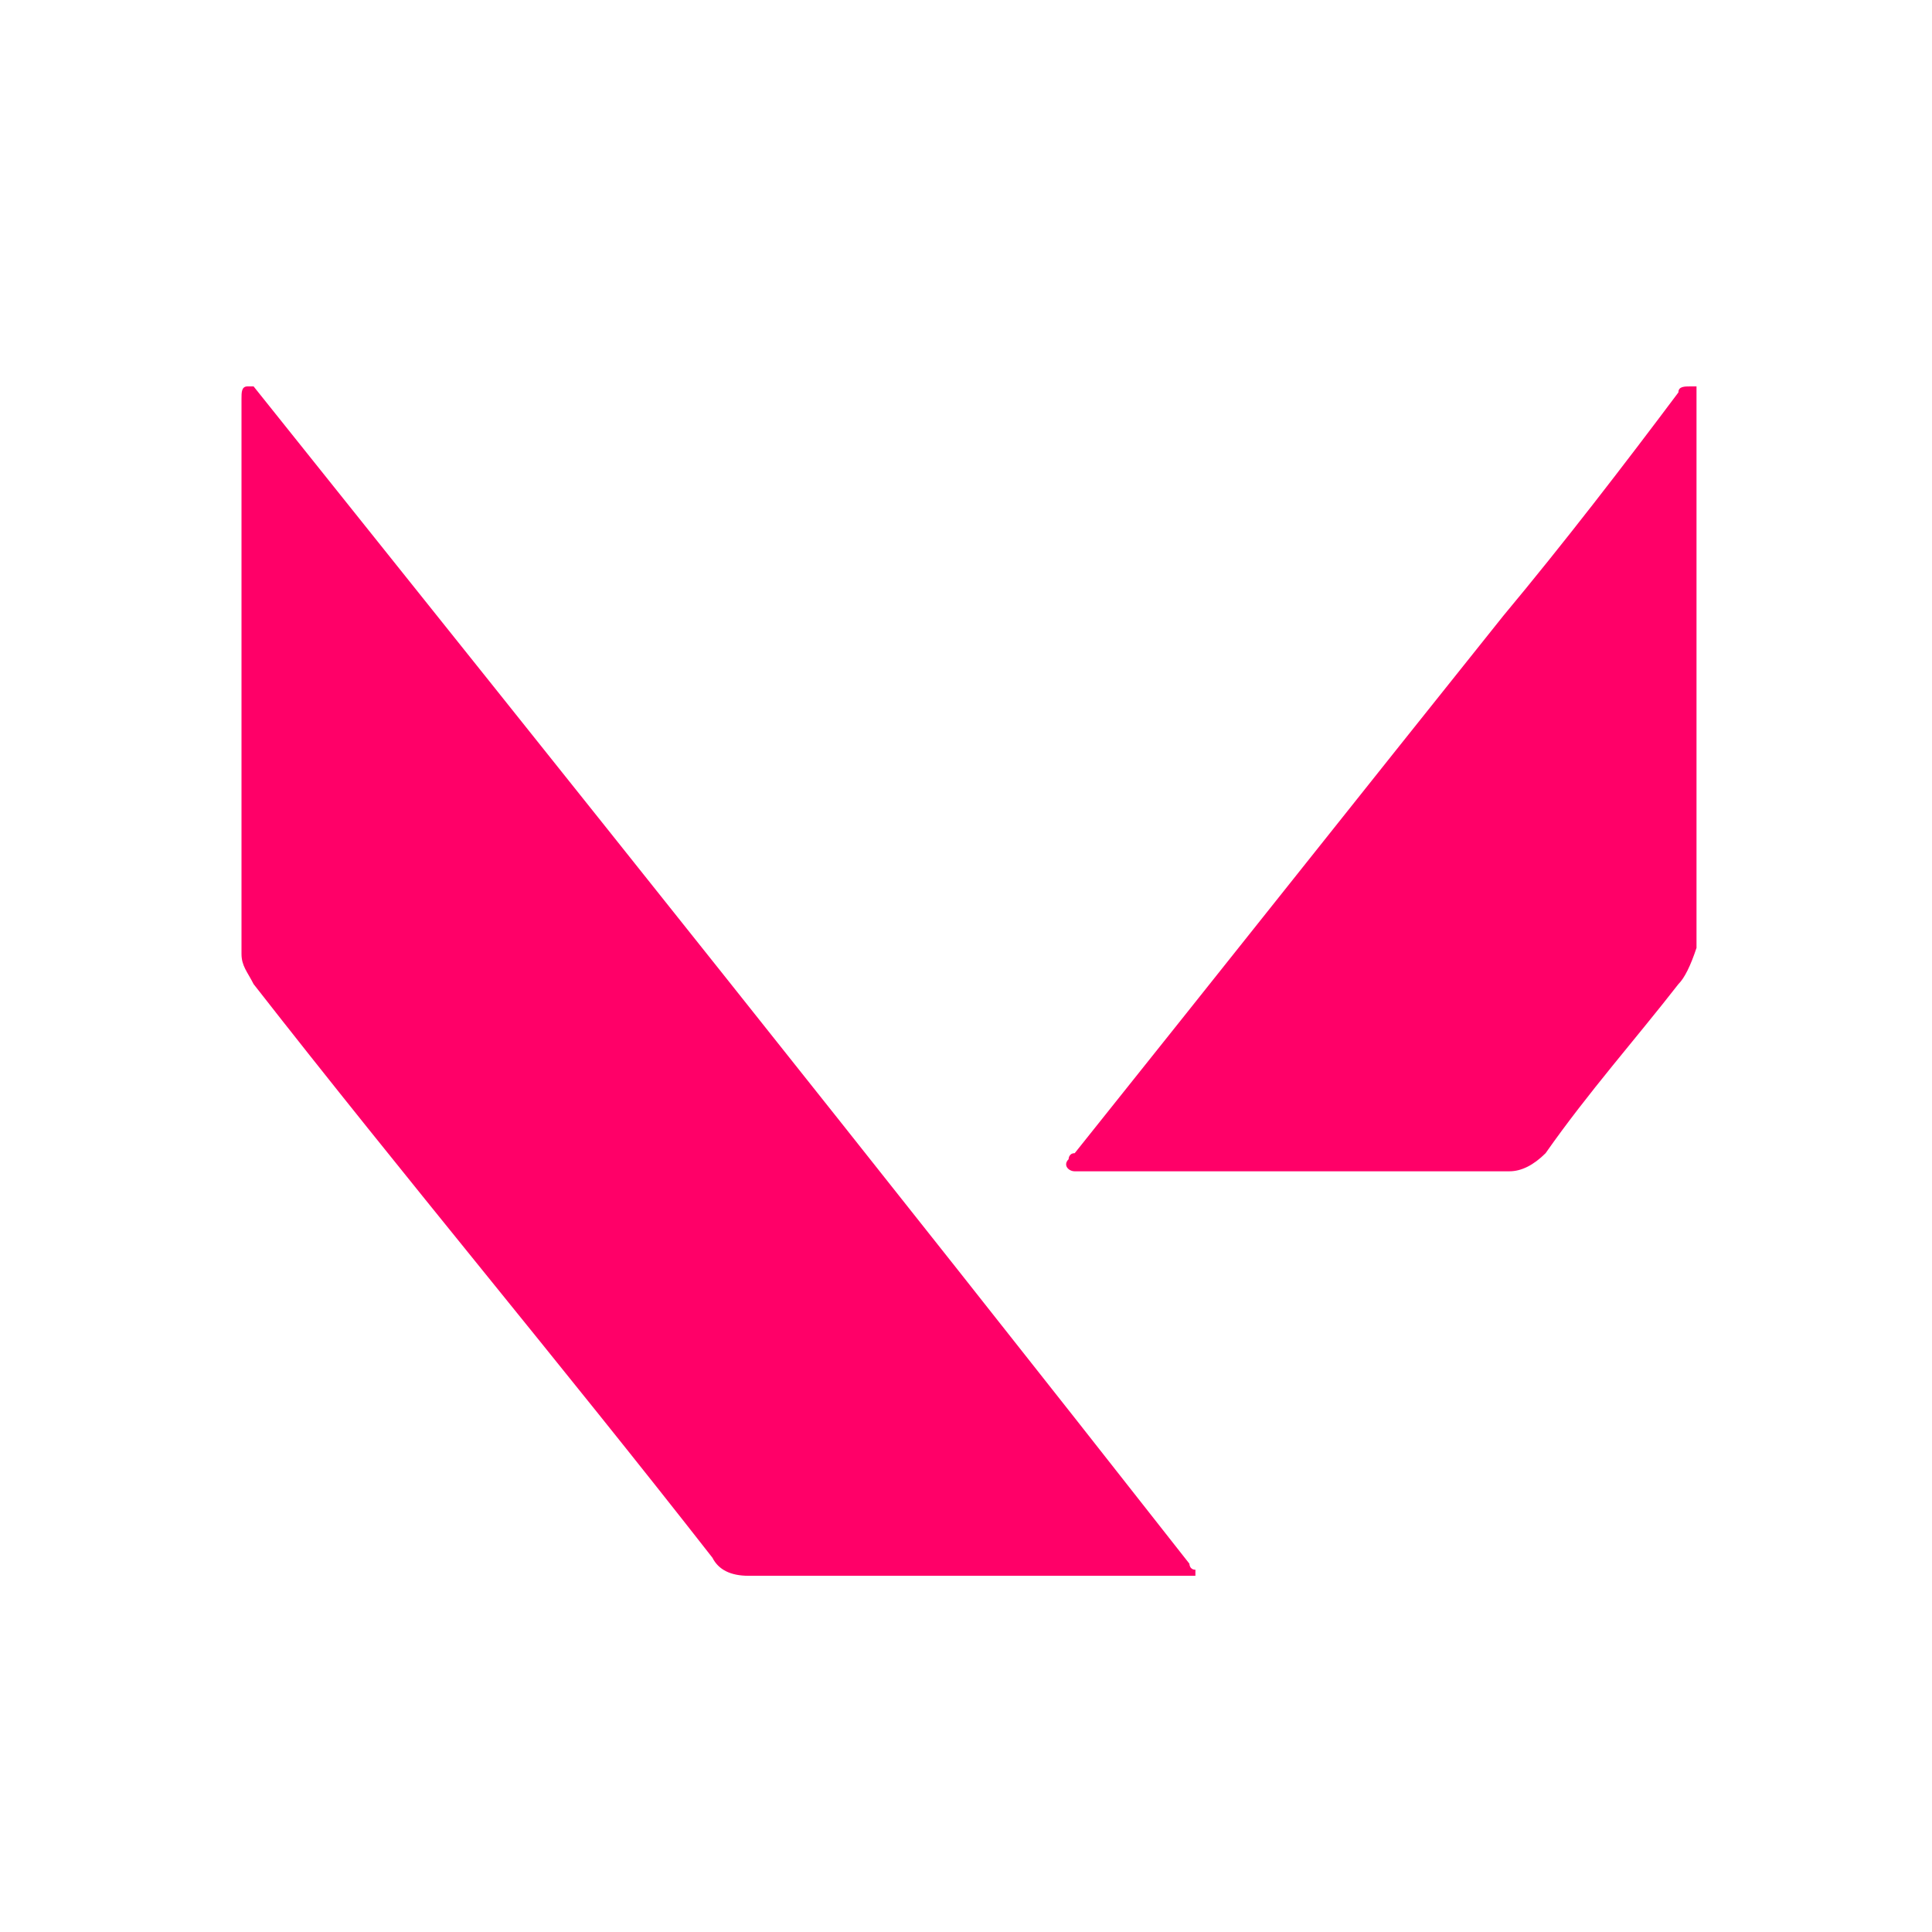 <svg width="27" height="27" viewBox="0 0 27 27" fill="none" xmlns="http://www.w3.org/2000/svg">
<path d="M16.706 22.022H16.538C14.512 22.022 12.488 22.022 10.463 22.022C10.209 22.022 10.041 21.937 9.956 21.769C7.847 19.069 5.653 16.453 3.544 13.753C3.459 13.584 3.375 13.5 3.375 13.331C3.375 10.716 3.375 8.184 3.375 5.569C3.375 5.484 3.375 5.4 3.459 5.4H3.544C7.931 10.884 12.319 16.369 16.622 21.853C16.622 21.853 16.622 21.937 16.706 21.937V22.022Z" fill="#FF0068"/>
<path d="M23.456 13.753C22.866 14.512 22.191 15.272 21.6 16.116C21.431 16.284 21.262 16.369 21.094 16.369C19.069 16.369 17.044 16.369 15.103 16.369H15.019C14.934 16.369 14.85 16.284 14.934 16.2C14.934 16.2 14.934 16.116 15.019 16.116C17.044 13.584 18.984 11.137 21.009 8.606C21.853 7.594 22.697 6.497 23.456 5.484C23.456 5.4 23.541 5.4 23.625 5.4H23.709C23.709 5.484 23.709 5.484 23.709 5.569C23.709 8.1 23.709 10.716 23.709 13.247C23.625 13.5 23.541 13.669 23.456 13.753Z" fill="#FF0068"/>
</svg>
